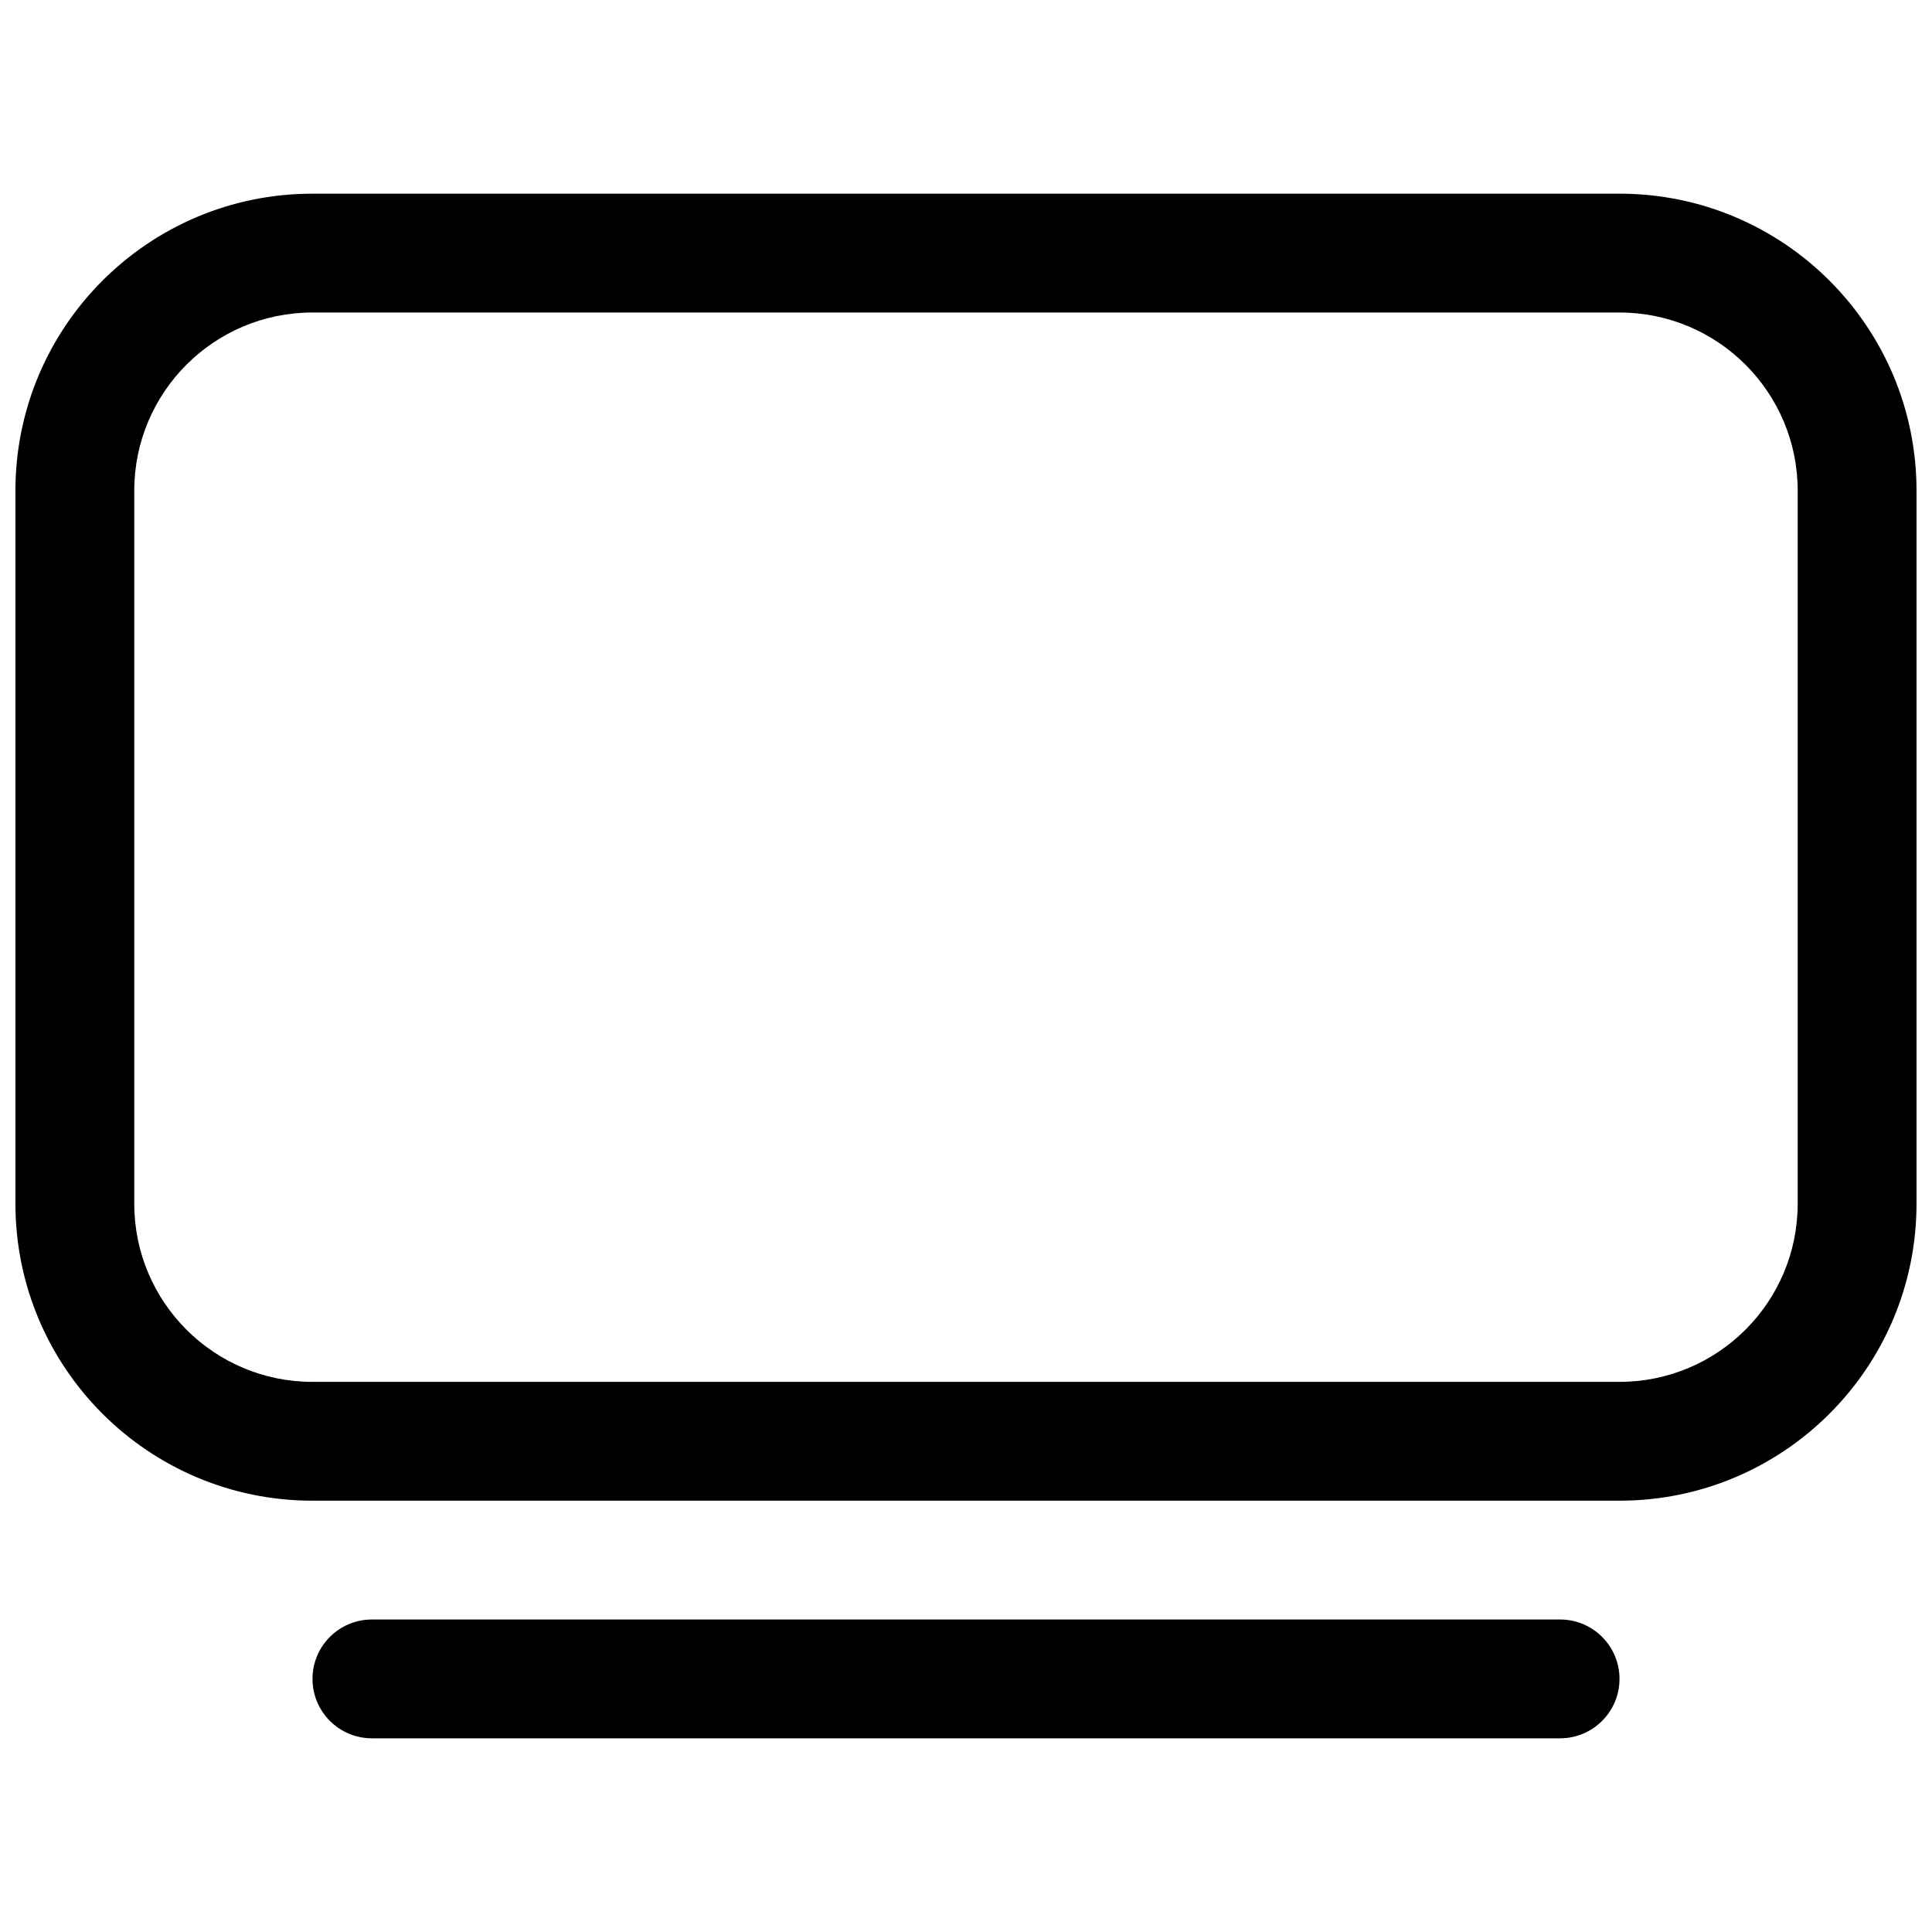 <?xml version="1.0" encoding="UTF-8"?>
<!-- Uploaded to: ICON Repo, www.iconrepo.com, Generator: ICON Repo Mixer Tools -->
<svg width="800px" height="800px" version="1.1" viewBox="144 144 512 512" xmlns="http://www.w3.org/2000/svg">
 <defs>
  <clipPath id="a">
   <path d="m148.09 195h503.81v347h-503.81z"/>
  </clipPath>
 </defs>
 <g clip-path="url(#a)">
  <path d="m148.09 274.05c0-43.477 35.246-78.723 78.719-78.723h346.37c43.477 0 78.719 35.246 78.719 78.723v188.93c0 43.473-35.242 78.719-78.719 78.719h-346.37c-43.473 0-78.719-35.246-78.719-78.719zm78.719-47.234c-26.086 0-47.23 21.148-47.23 47.234v188.93c0 26.086 21.145 47.23 47.23 47.23h346.37c26.086 0 47.23-21.145 47.23-47.23v-188.93c0-26.086-21.145-47.234-47.23-47.234z" fill-rule="evenodd"/>
 </g>
 <path d="m242.56 604.67c-8.695 0-15.746-7.051-15.746-15.746 0-8.695 7.051-15.742 15.746-15.742h314.88c8.695 0 15.746 7.047 15.746 15.742 0 8.695-7.051 15.746-15.746 15.746z"/>
</svg>
